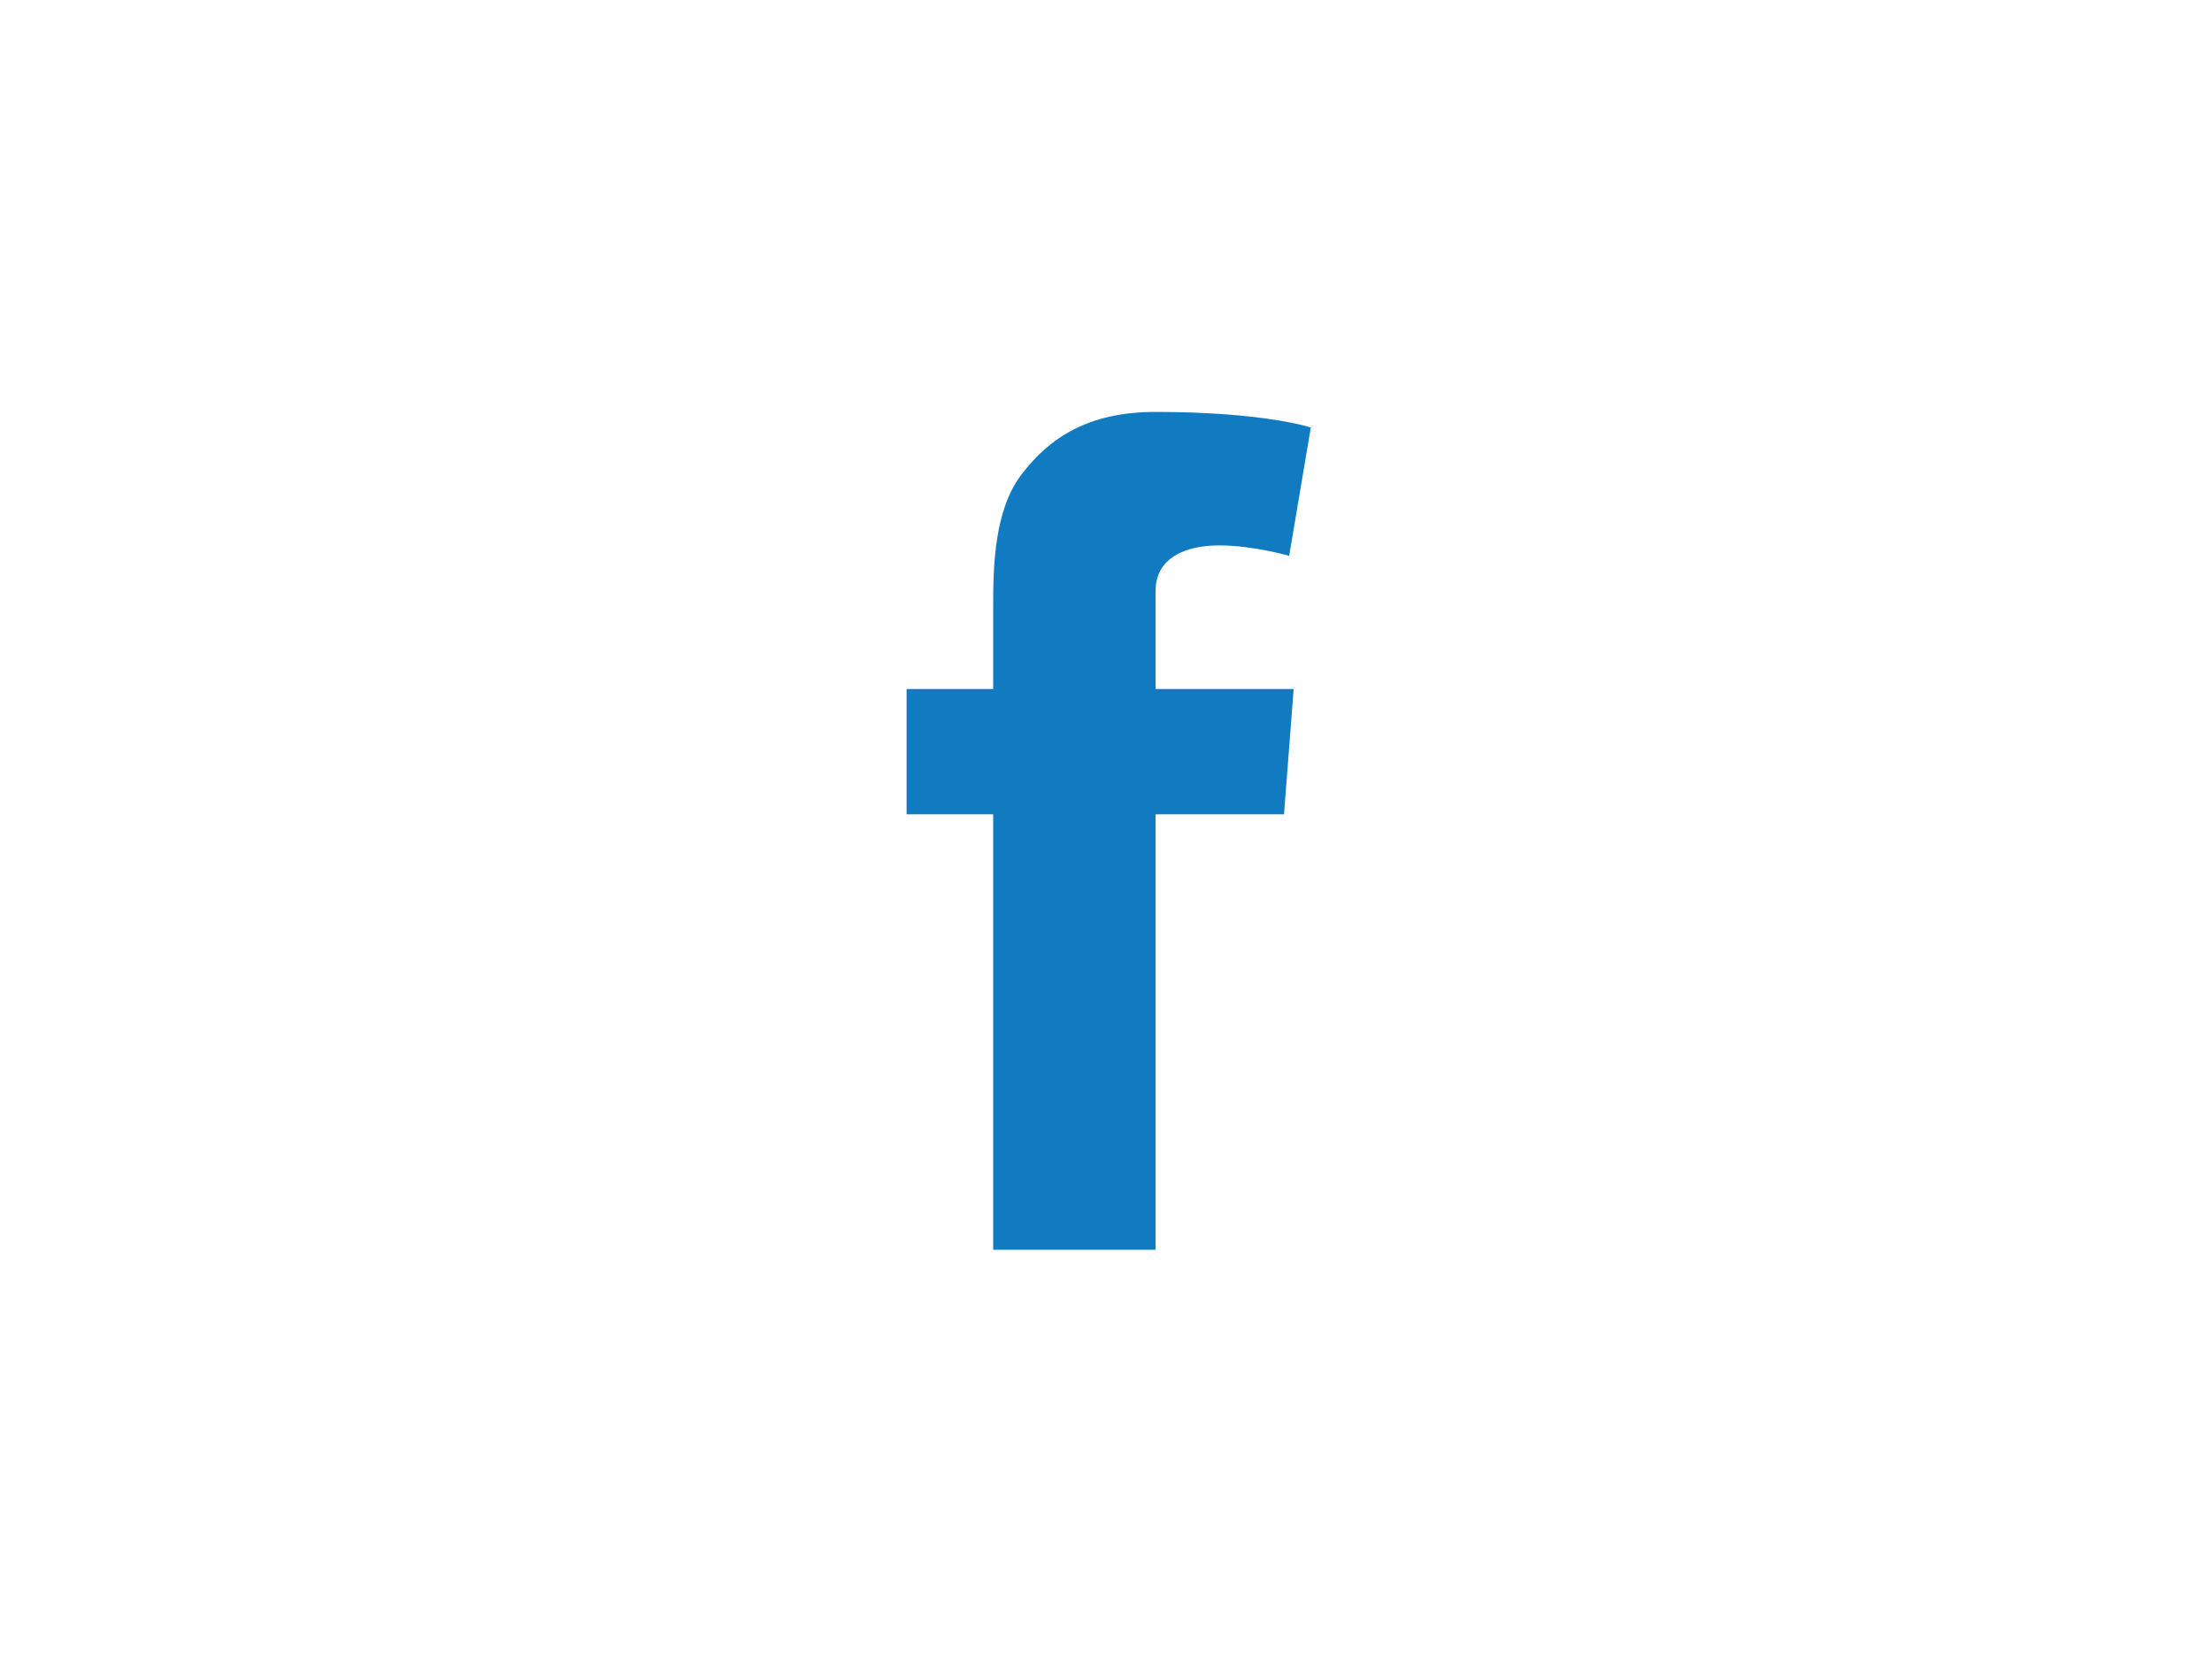 <?xml version="1.0" encoding="utf-8"?>
<!-- Generator: Adobe Illustrator 16.0.4, SVG Export Plug-In . SVG Version: 6.00 Build 0)  -->
<!DOCTYPE svg PUBLIC "-//W3C//DTD SVG 1.1//EN" "http://www.w3.org/Graphics/SVG/1.1/DTD/svg11.dtd">
<svg version="1.1" id="Layer_1" xmlns="http://www.w3.org/2000/svg" xmlns:xlink="http://www.w3.org/1999/xlink" x="0px" y="0px"
	 width="160px" height="120px" viewBox="0 0 160 120" enable-background="new 0 0 160 120" xml:space="preserve">
<path fill="#107BC0" d="M65.578,49.839h6.262v-6.09c0-2.685,0.07-6.823,2.019-9.389c2.057-2.718,4.877-4.564,9.726-4.564
	c7.901,0,11.229,1.128,11.229,1.128l-1.564,9.281c0,0-2.611-0.755-5.047-0.755c-2.438,0-4.618,0.874-4.618,3.308v7.081h9.988
	l-0.698,9.064h-9.29v31.496H71.84V58.903h-6.262V49.839z"/>
</svg>
